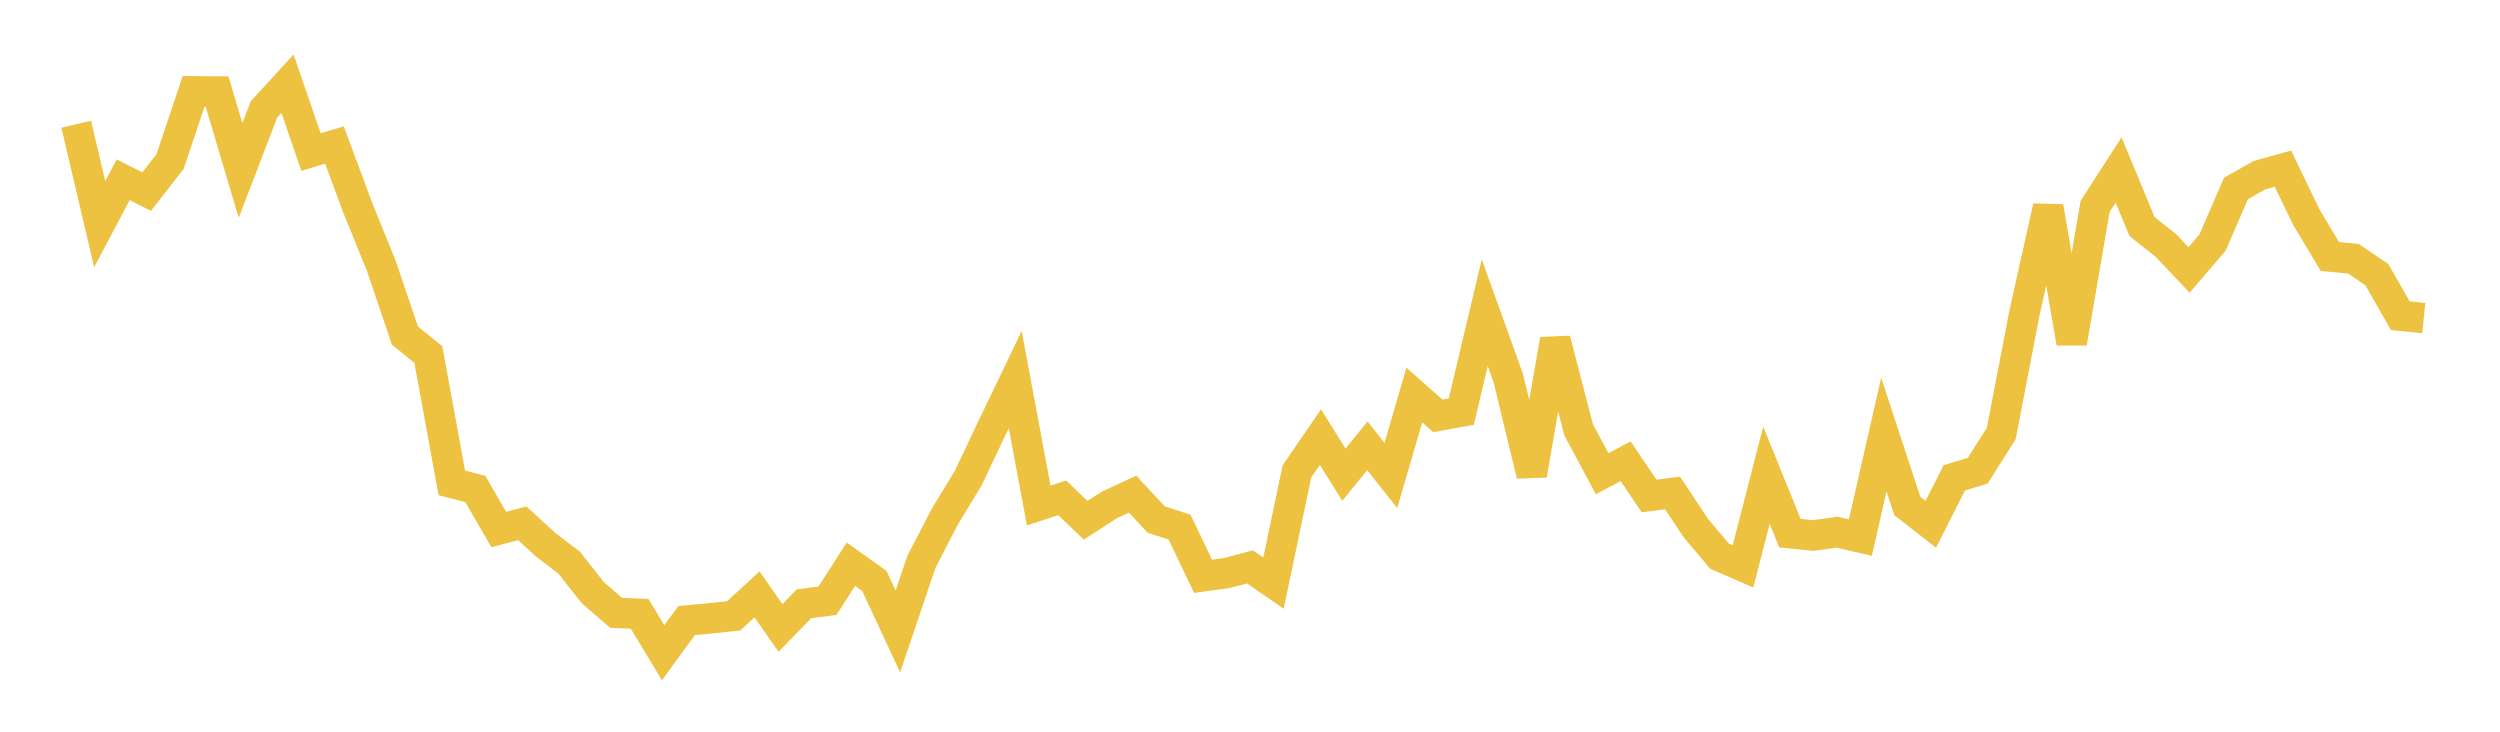 <svg width="164" height="48" xmlns="http://www.w3.org/2000/svg" xmlns:xlink="http://www.w3.org/1999/xlink"><path fill="none" stroke="rgb(237,194,64)" stroke-width="2" d="M5,8.149L6.54,14.705L8.08,11.79L9.62,12.571L11.16,10.591L12.7,5.993L14.24,6.004L15.78,11.185L17.32,7.17L18.86,5.487L20.4,9.975L21.94,9.513L23.48,13.66L25.02,17.455L26.56,22.009L28.1,23.263L29.64,31.678L31.18,32.074L32.72,34.736L34.26,34.329L35.8,35.737L37.34,36.914L38.88,38.872L40.42,40.203L41.96,40.269L43.5,42.821L45.04,40.709L46.58,40.566L48.12,40.401L49.66,38.993L51.2,41.193L52.74,39.609L54.28,39.411L55.82,37.013L57.36,38.113L58.9,41.424L60.44,36.87L61.98,33.889L63.52,31.359L65.06,28.103L66.6,24.902L68.14,33.163L69.68,32.657L71.22,34.131L72.76,33.13L74.3,32.415L75.84,34.076L77.38,34.582L78.92,37.805L80.46,37.596L82,37.189L83.54,38.256L85.08,30.919L86.62,28.675L88.16,31.139L89.7,29.247L91.24,31.194L92.78,25.914L94.32,27.278L95.86,27.003L97.4,20.513L98.94,24.792L100.48,31.161L102.02,22.273L103.56,28.202L105.1,31.073L106.64,30.259L108.18,32.536L109.72,32.338L111.26,34.659L112.8,36.485L114.34,37.156L115.88,31.172L117.42,34.978L118.96,35.132L120.5,34.912L122.04,35.264L123.58,28.51L125.12,33.196L126.66,34.395L128.2,31.348L129.74,30.875L131.28,28.444L132.82,20.458L134.36,13.561L135.9,22.504L137.44,13.539L138.98,11.152L140.52,14.87L142.06,16.08L143.6,17.708L145.14,15.915L146.68,12.362L148.22,11.493L149.76,11.064L151.3,14.254L152.84,16.828L154.38,16.971L155.92,18.016L157.46,20.711L159,20.865"></path></svg>